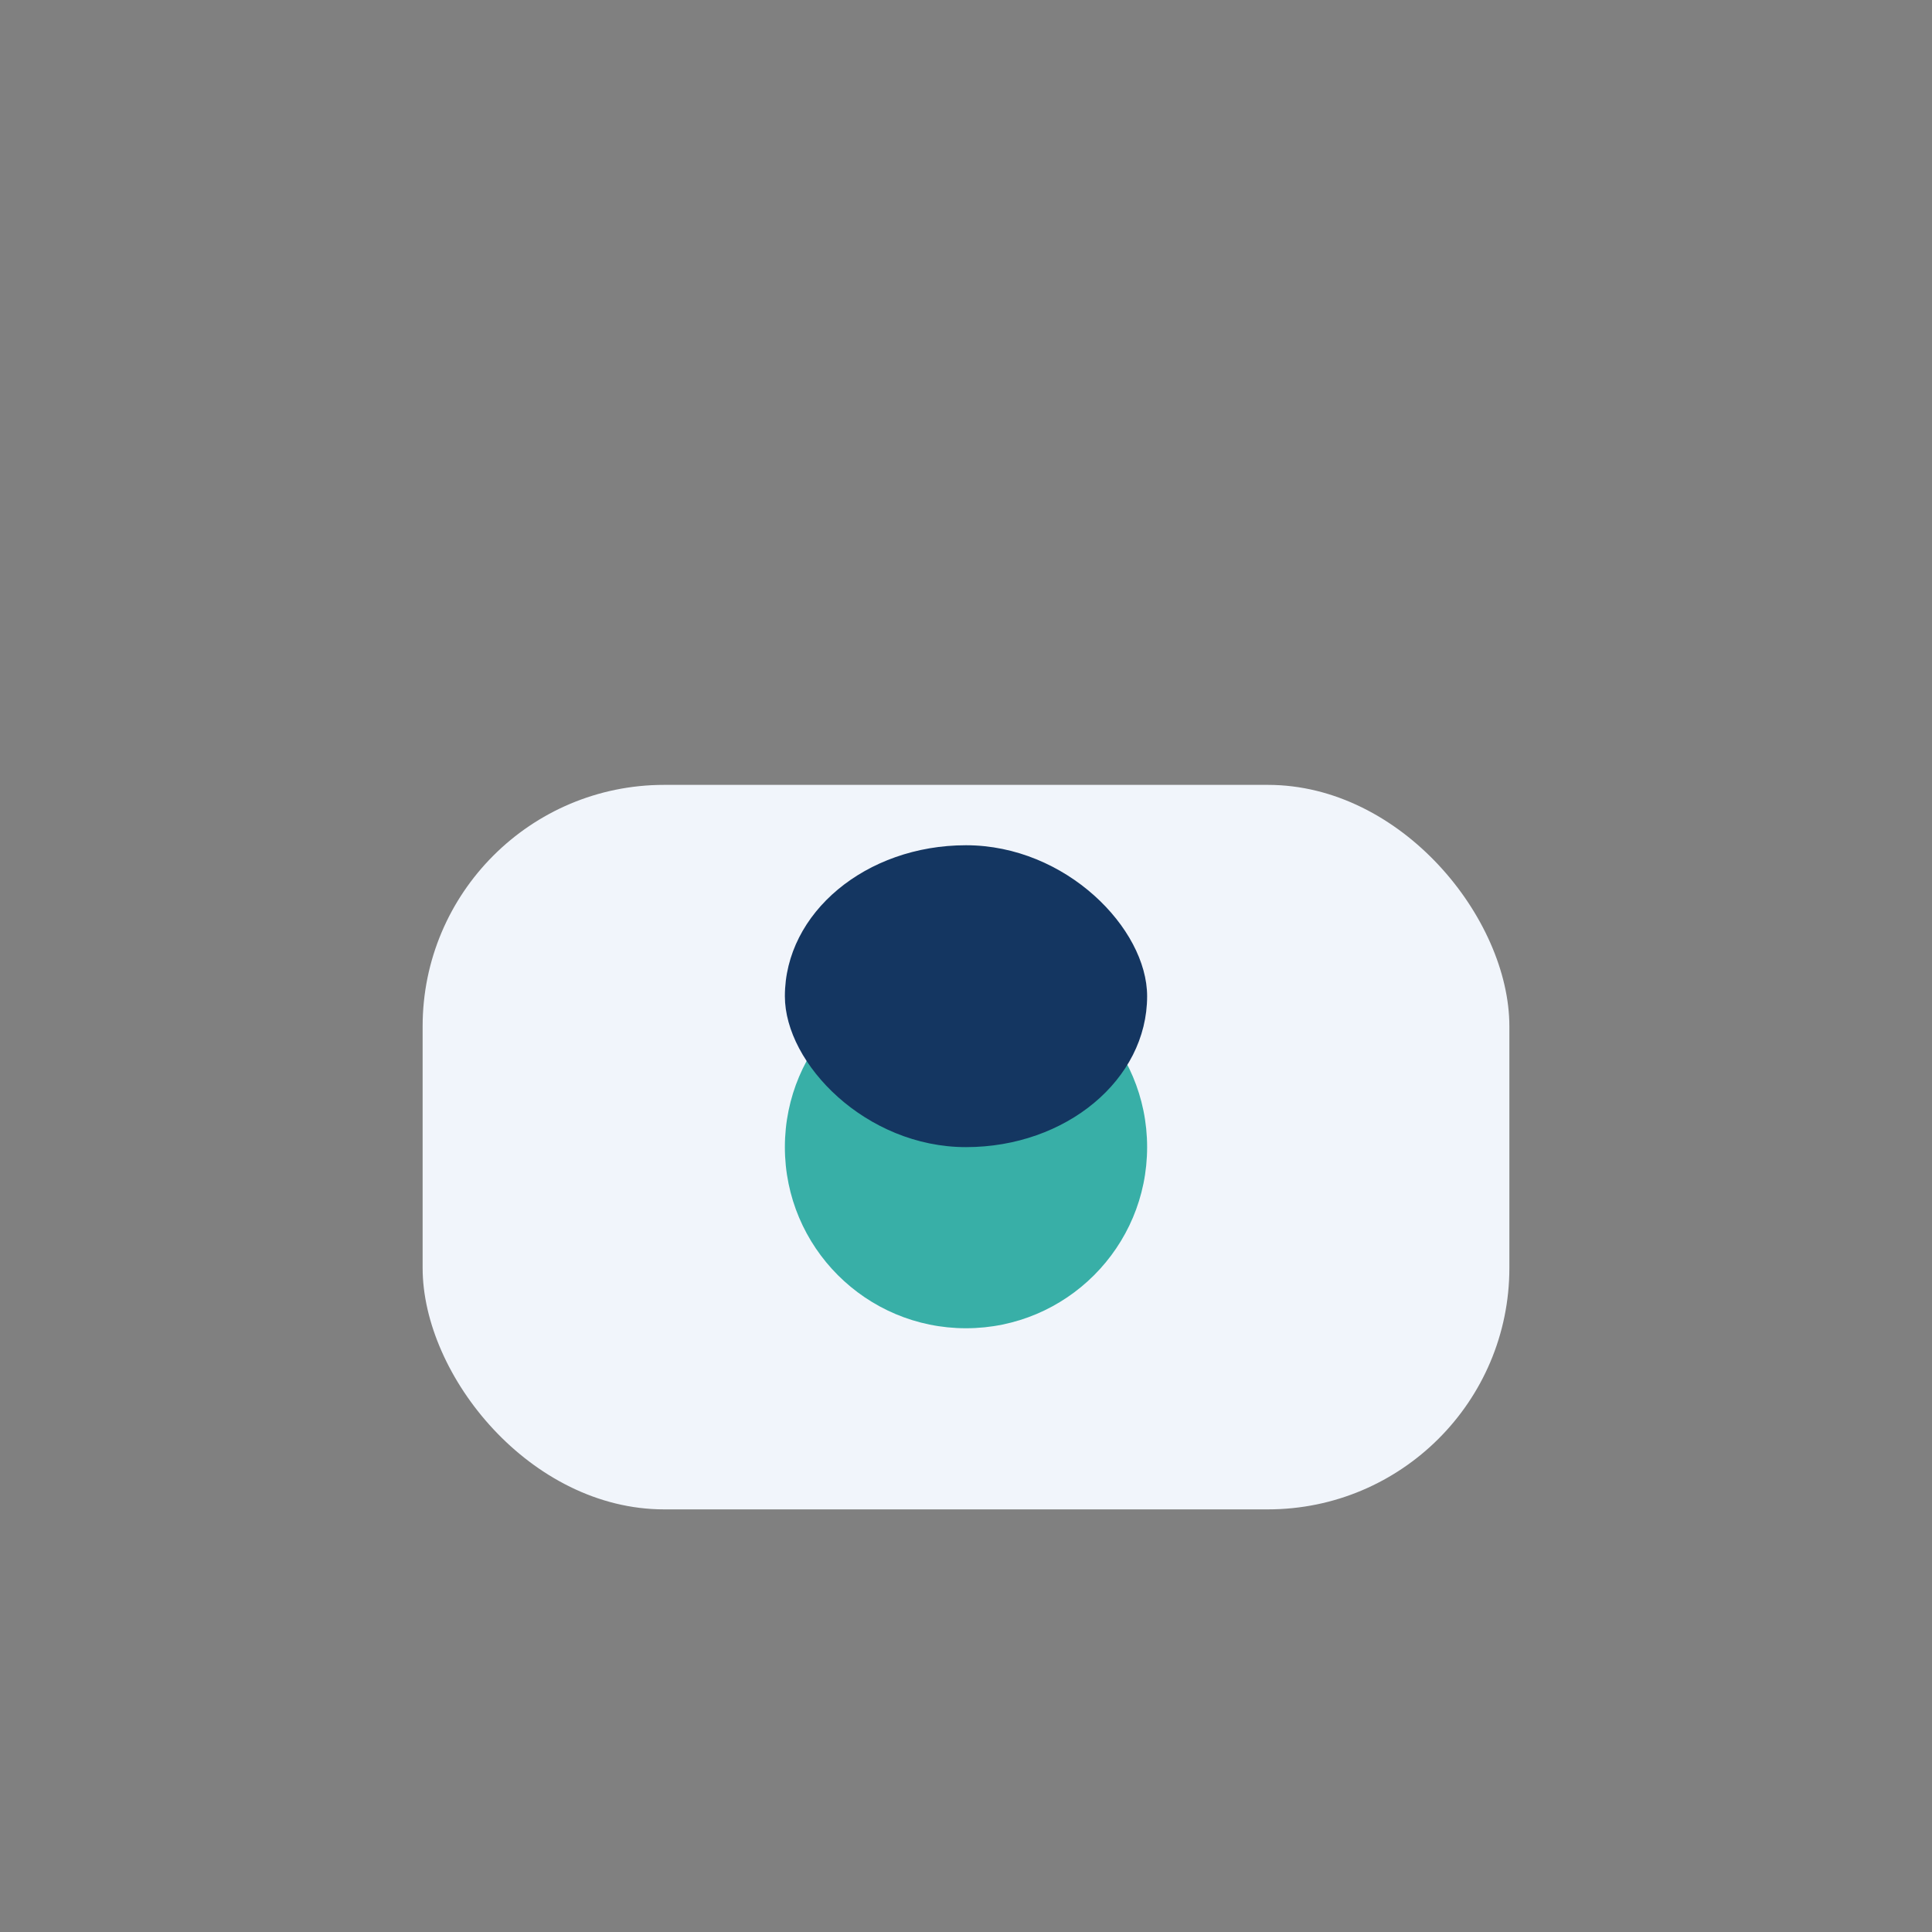 <?xml version="1.0" encoding="UTF-8"?>
<svg xmlns="http://www.w3.org/2000/svg" width="32" height="32" viewBox="0 0 32 32"><rect x="0" y="0" width="32" height="32" fill="#808080" stroke="none"/><rect x="7" y="13" width="18" height="12" rx="4" fill="#F1F5FB"/><circle cx="16" cy="19" r="3" fill="#38AFA7"/><rect x="13" y="14" width="6" height="5" rx="3" fill="#143661"/></svg>